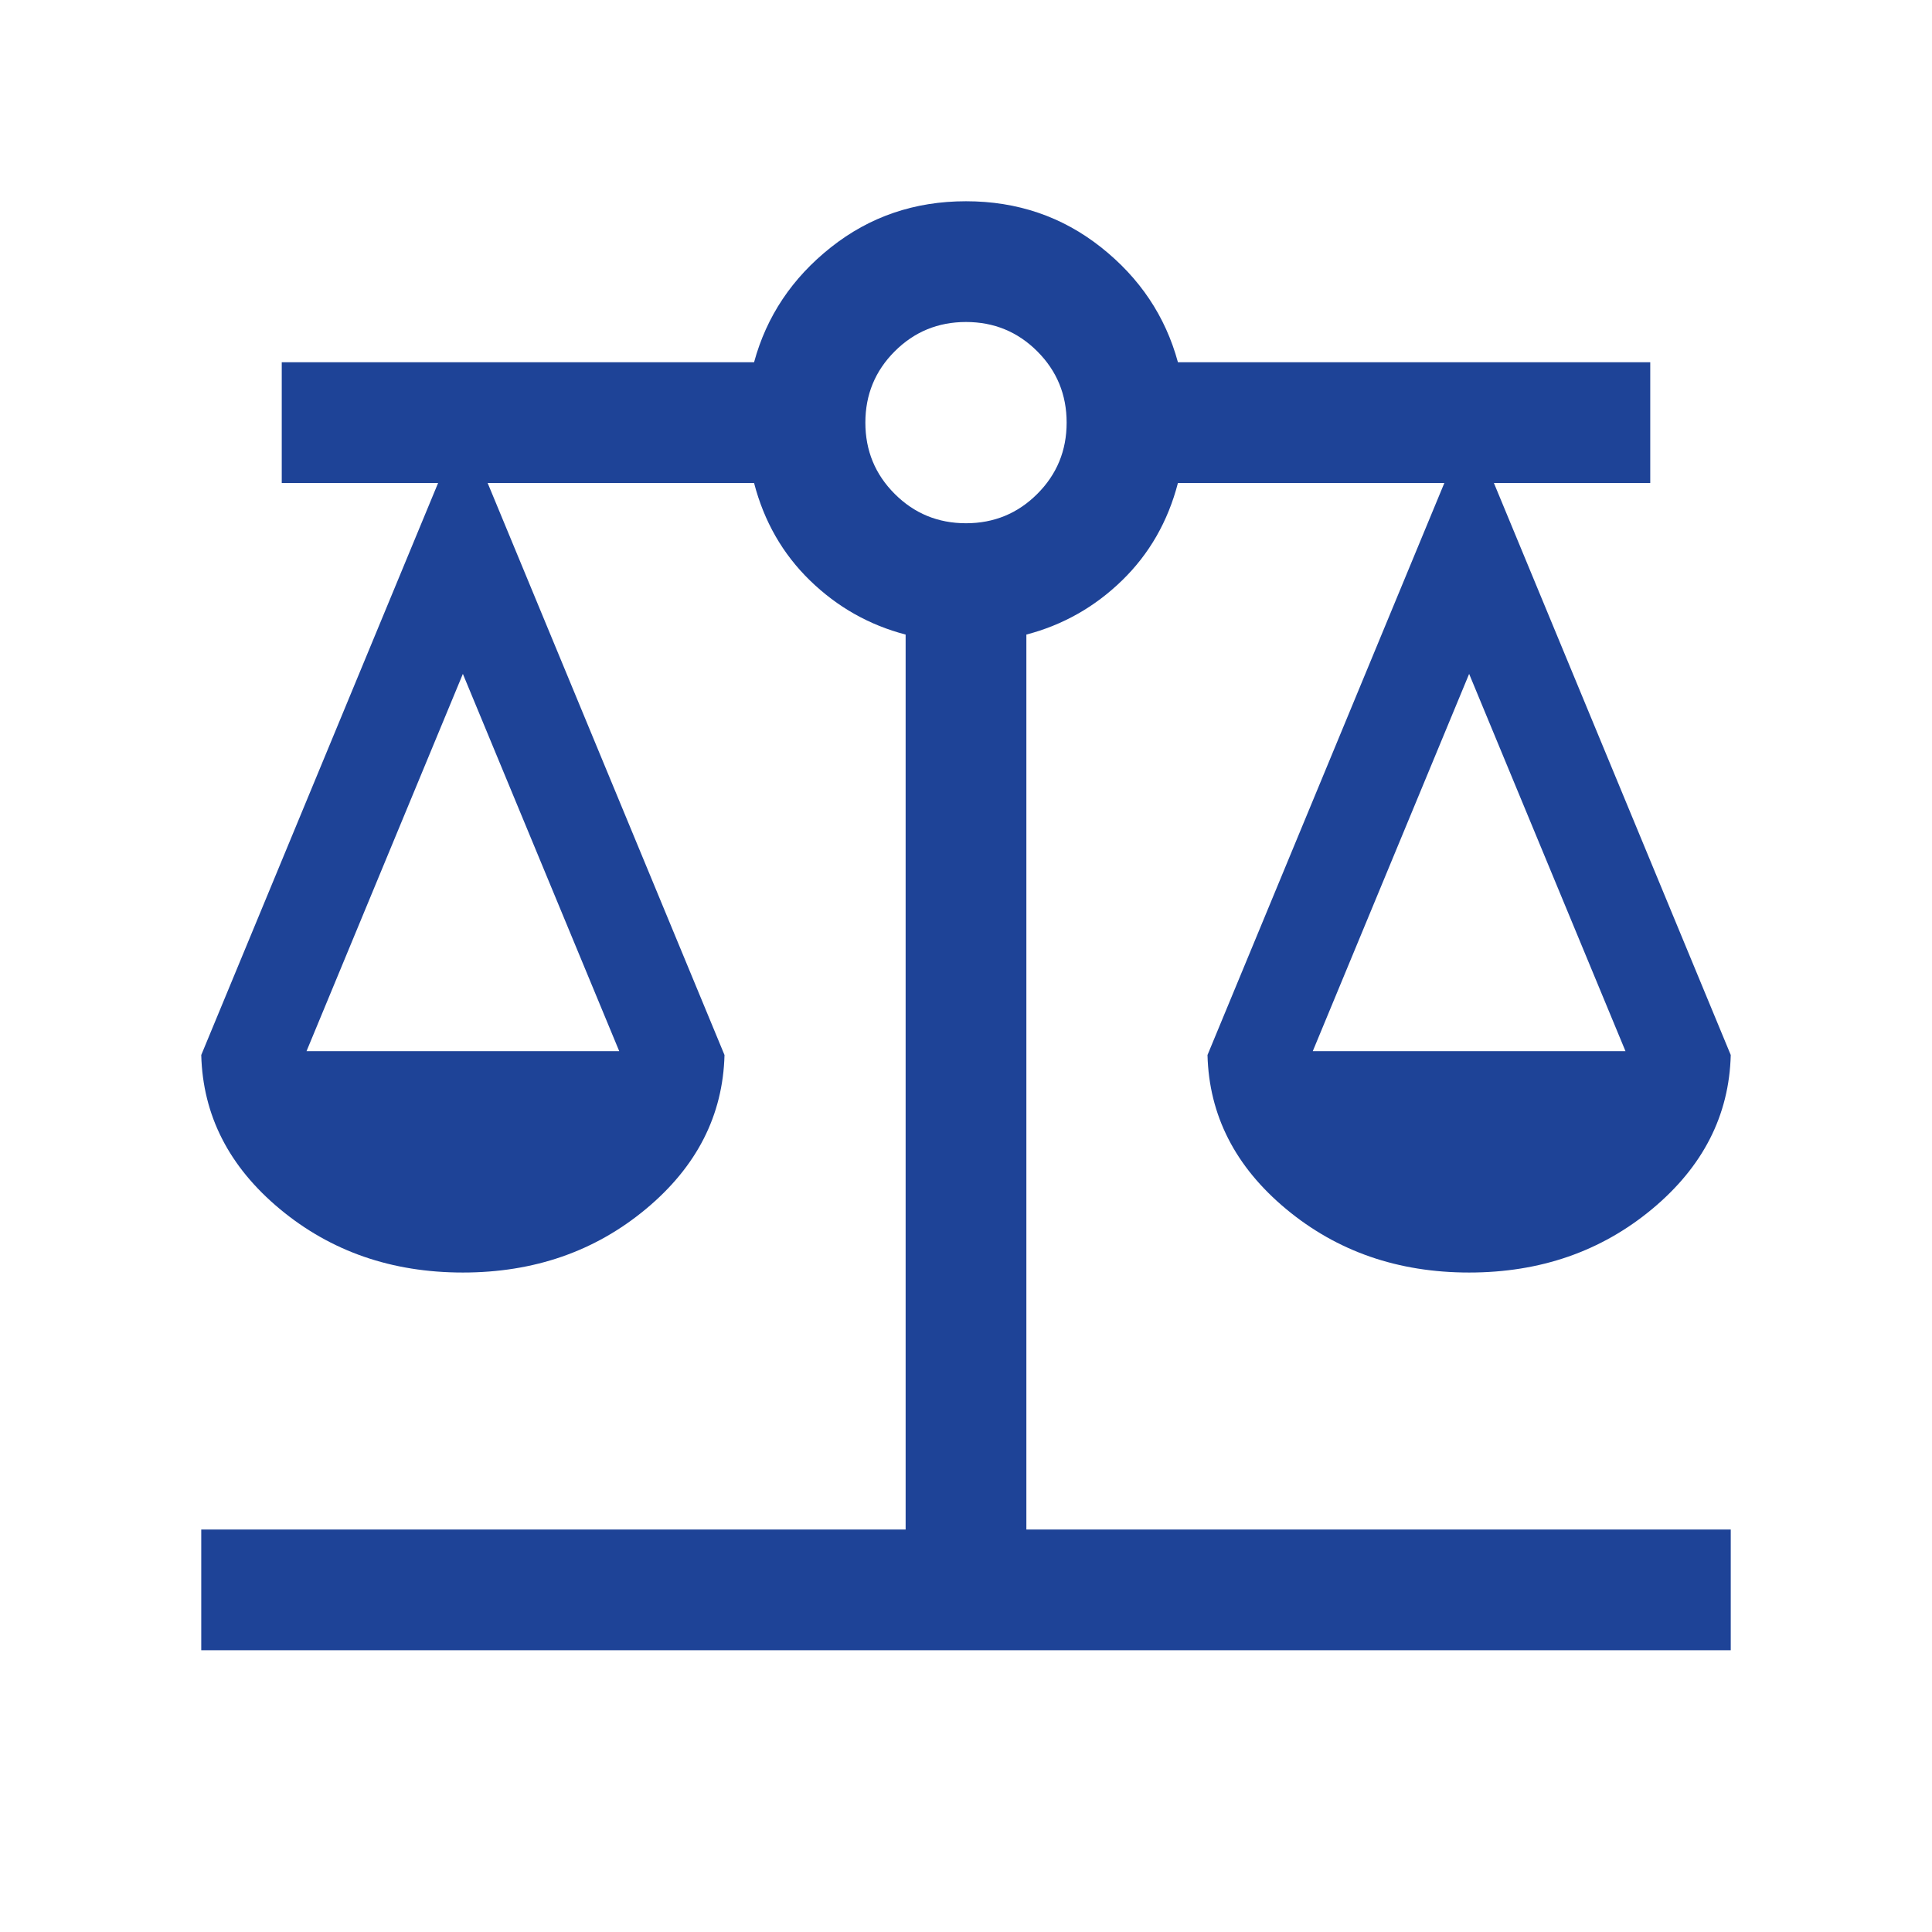 <svg width="138" height="138" viewBox="0 0 138 138" fill="none" xmlns="http://www.w3.org/2000/svg">
<path d="M14.375 117.875V109.25H64.688V45.326C62.086 44.647 59.81 43.361 57.859 41.466C55.909 39.572 54.577 37.249 53.862 34.5H34.832L51.75 75.358C51.64 79.671 49.767 83.338 46.132 86.361C42.498 89.383 38.142 90.895 33.062 90.895C27.983 90.895 23.627 89.383 19.993 86.361C16.359 83.338 14.486 79.671 14.375 75.358L31.293 34.5H20.125V25.875H53.862C54.754 22.595 56.584 19.858 59.352 17.665C62.12 15.472 65.336 14.375 69 14.375C72.664 14.375 75.88 15.472 78.648 17.665C81.416 19.858 83.246 22.595 84.138 25.875H117.875V34.5H106.707L123.625 75.358C123.514 79.671 121.641 83.338 118.007 86.361C114.373 89.383 110.017 90.895 104.938 90.895C99.858 90.895 95.502 89.383 91.868 86.361C88.233 83.338 86.36 79.671 86.25 75.358L103.168 34.5H84.138C83.423 37.249 82.091 39.572 80.141 41.466C78.19 43.361 75.914 44.647 73.312 45.326V109.25H123.625V117.875H14.375ZM93.77 75.082H116.105L104.938 48.135L93.77 75.082ZM21.895 75.082H44.23L33.062 48.135L21.895 75.082ZM69 37.375C70.998 37.375 72.695 36.676 74.092 35.279C75.489 33.883 76.188 32.186 76.188 30.188C76.188 28.189 75.489 26.492 74.092 25.096C72.695 23.699 70.998 23 69 23C67.002 23 65.305 23.699 63.908 25.096C62.511 26.492 61.812 28.189 61.812 30.188C61.812 32.186 62.511 33.883 63.908 35.279C65.305 36.676 67.002 37.375 69 37.375Z" fill="#1E4397"/>
</svg>
